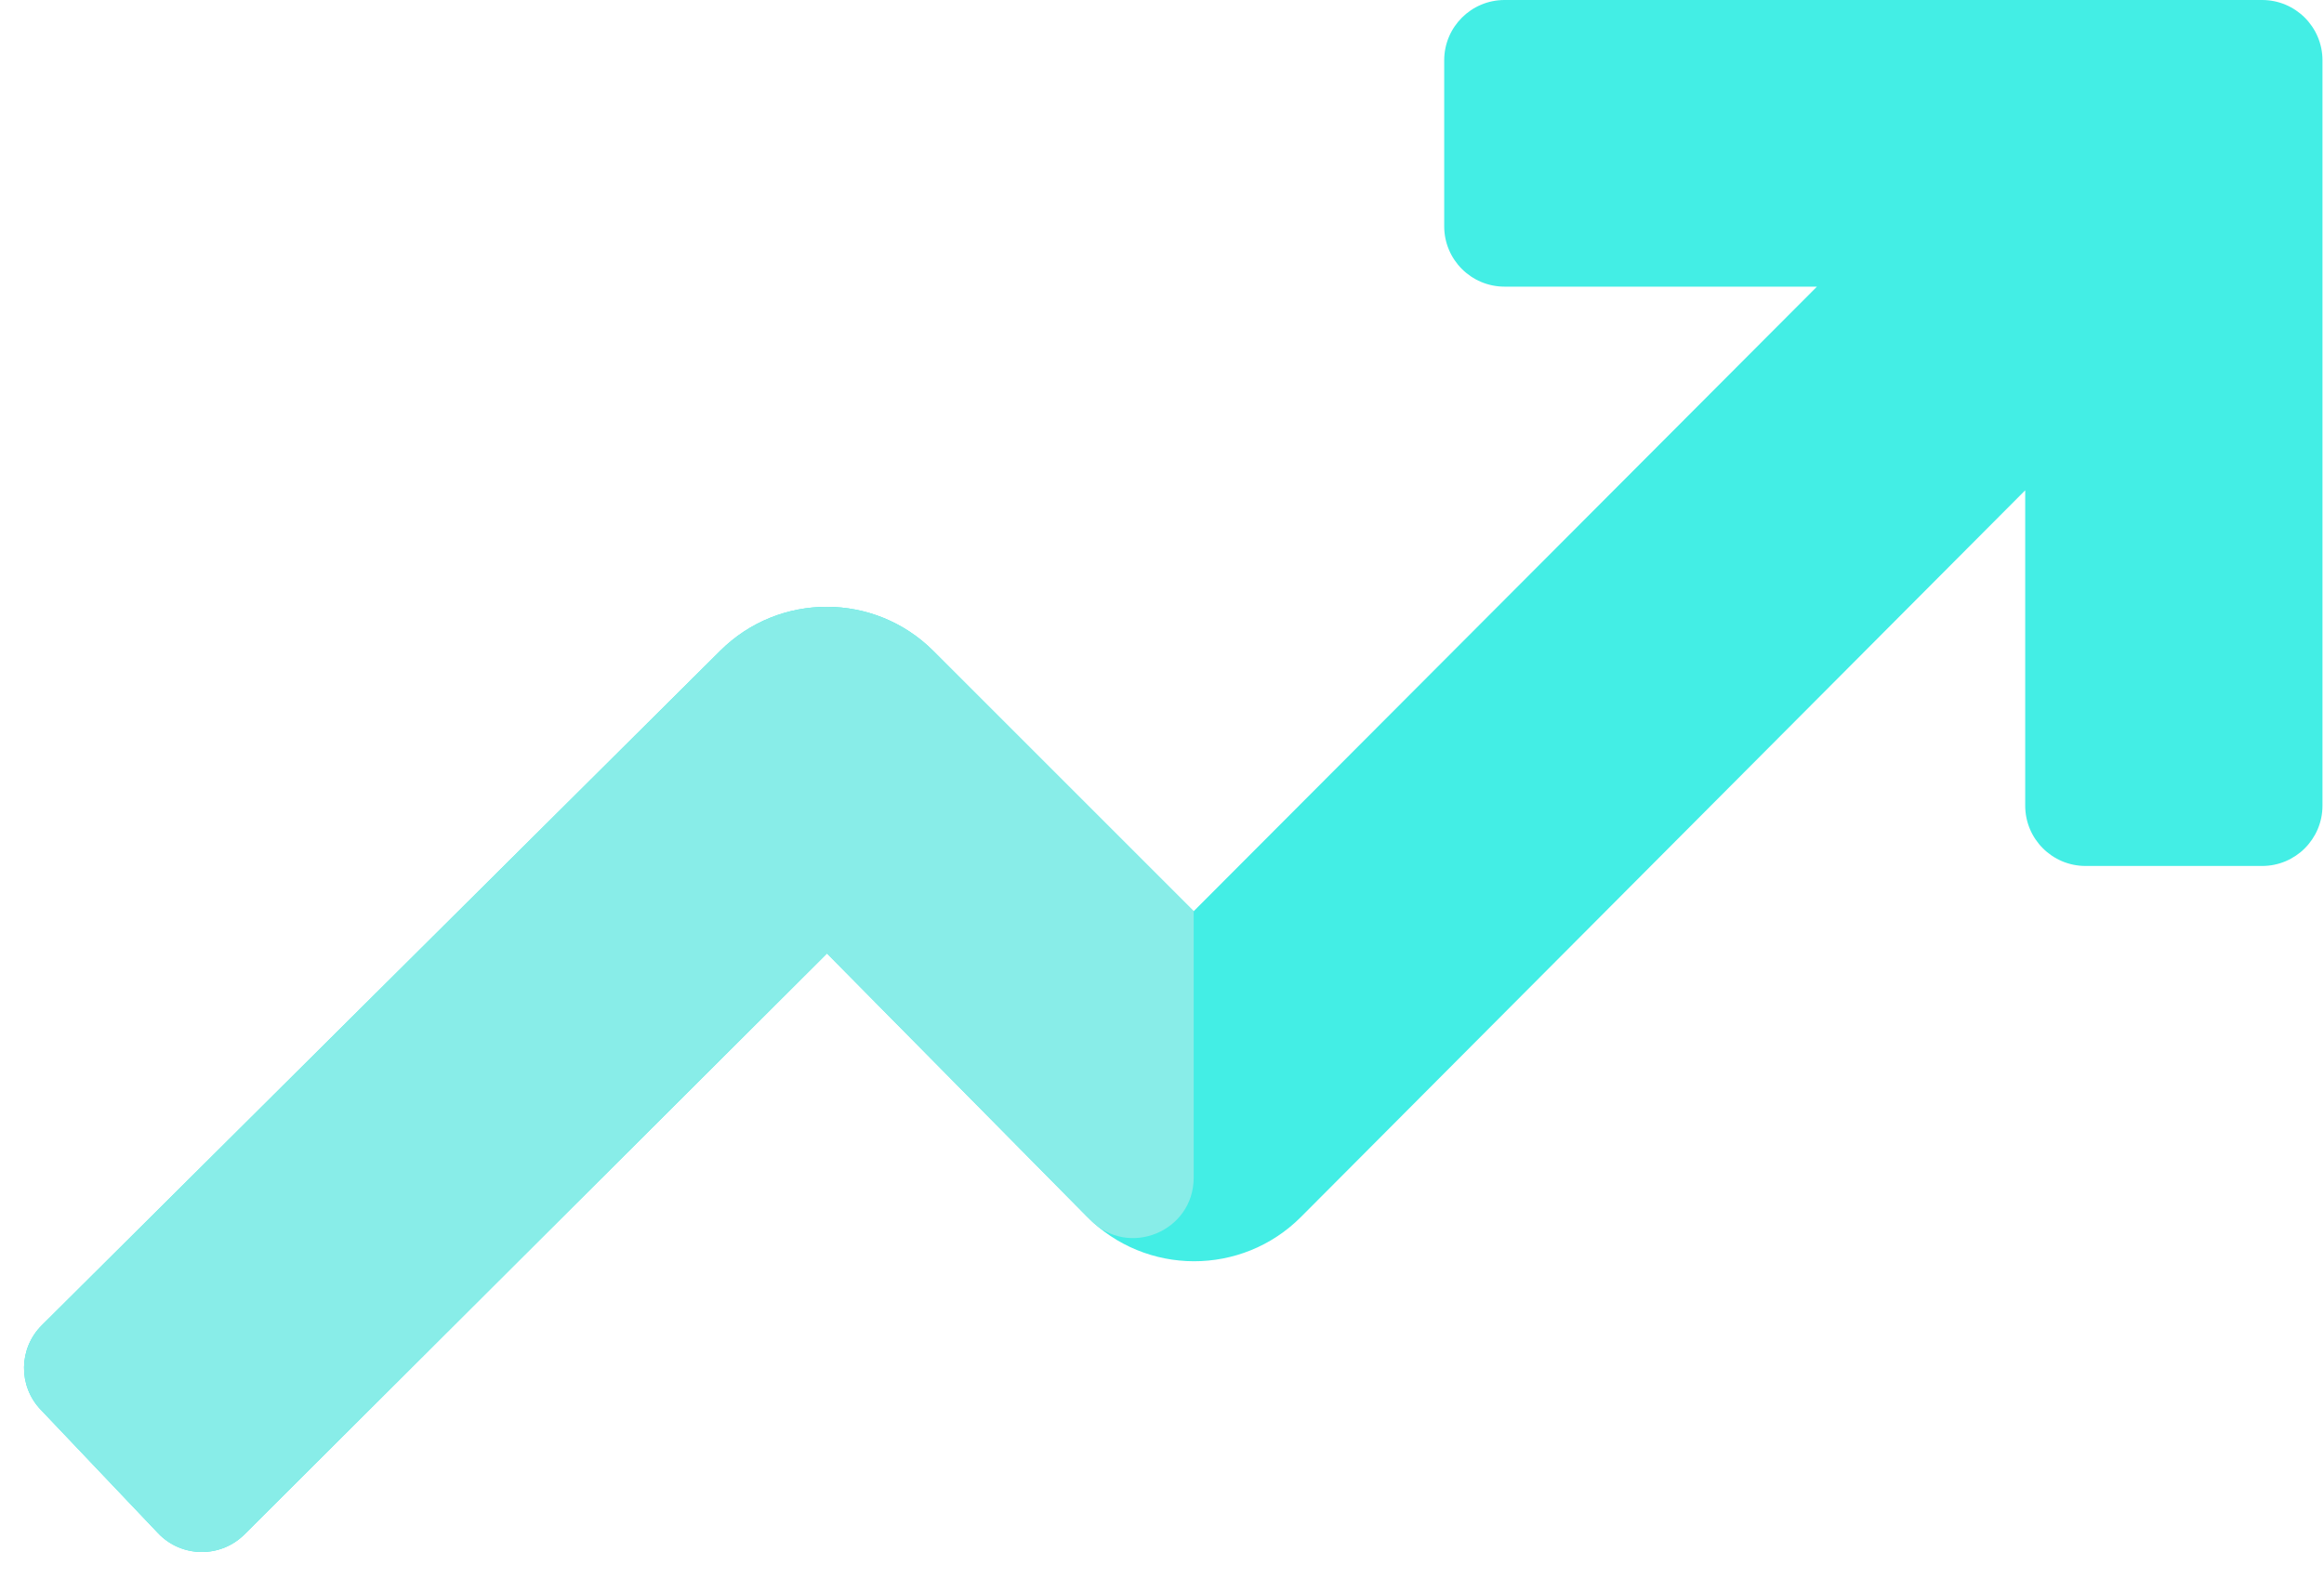 <svg xmlns="http://www.w3.org/2000/svg" width="770" height="523" fill="none"><path fill="#43EEE5" d="M360.082 403.145 274 316 81.01 508.526c-7.956 7.936-20.886 7.762-28.626-.385l-38.92-40.969c-7.486-7.879-7.31-20.293.396-27.956l224.785-223.554c19.542-19.435 51.125-19.392 70.613.096L395.5 302 602 95H498.5c-11.046 0-20-8.954-20-20V20c0-11.046 8.954-20 20-20h251c11.046 0 20 8.954 20 20v247c0 11.046-8.954 20-20 20H691c-11.046 0-20-8.954-20-20V162.5L431.073 403.298c-19.601 19.672-51.476 19.603-70.991-.153z"/><path fill="#88EDE8" d="M361.271 404.349 274 316 81.01 508.526c-7.956 7.936-20.886 7.762-28.626-.385l-38.92-40.969c-7.486-7.879-7.31-20.293.396-27.956l224.785-223.554c19.542-19.435 51.125-19.392 70.613.096L395.5 302v88.294c0 17.877-21.665 26.773-34.229 14.055z"/></svg>